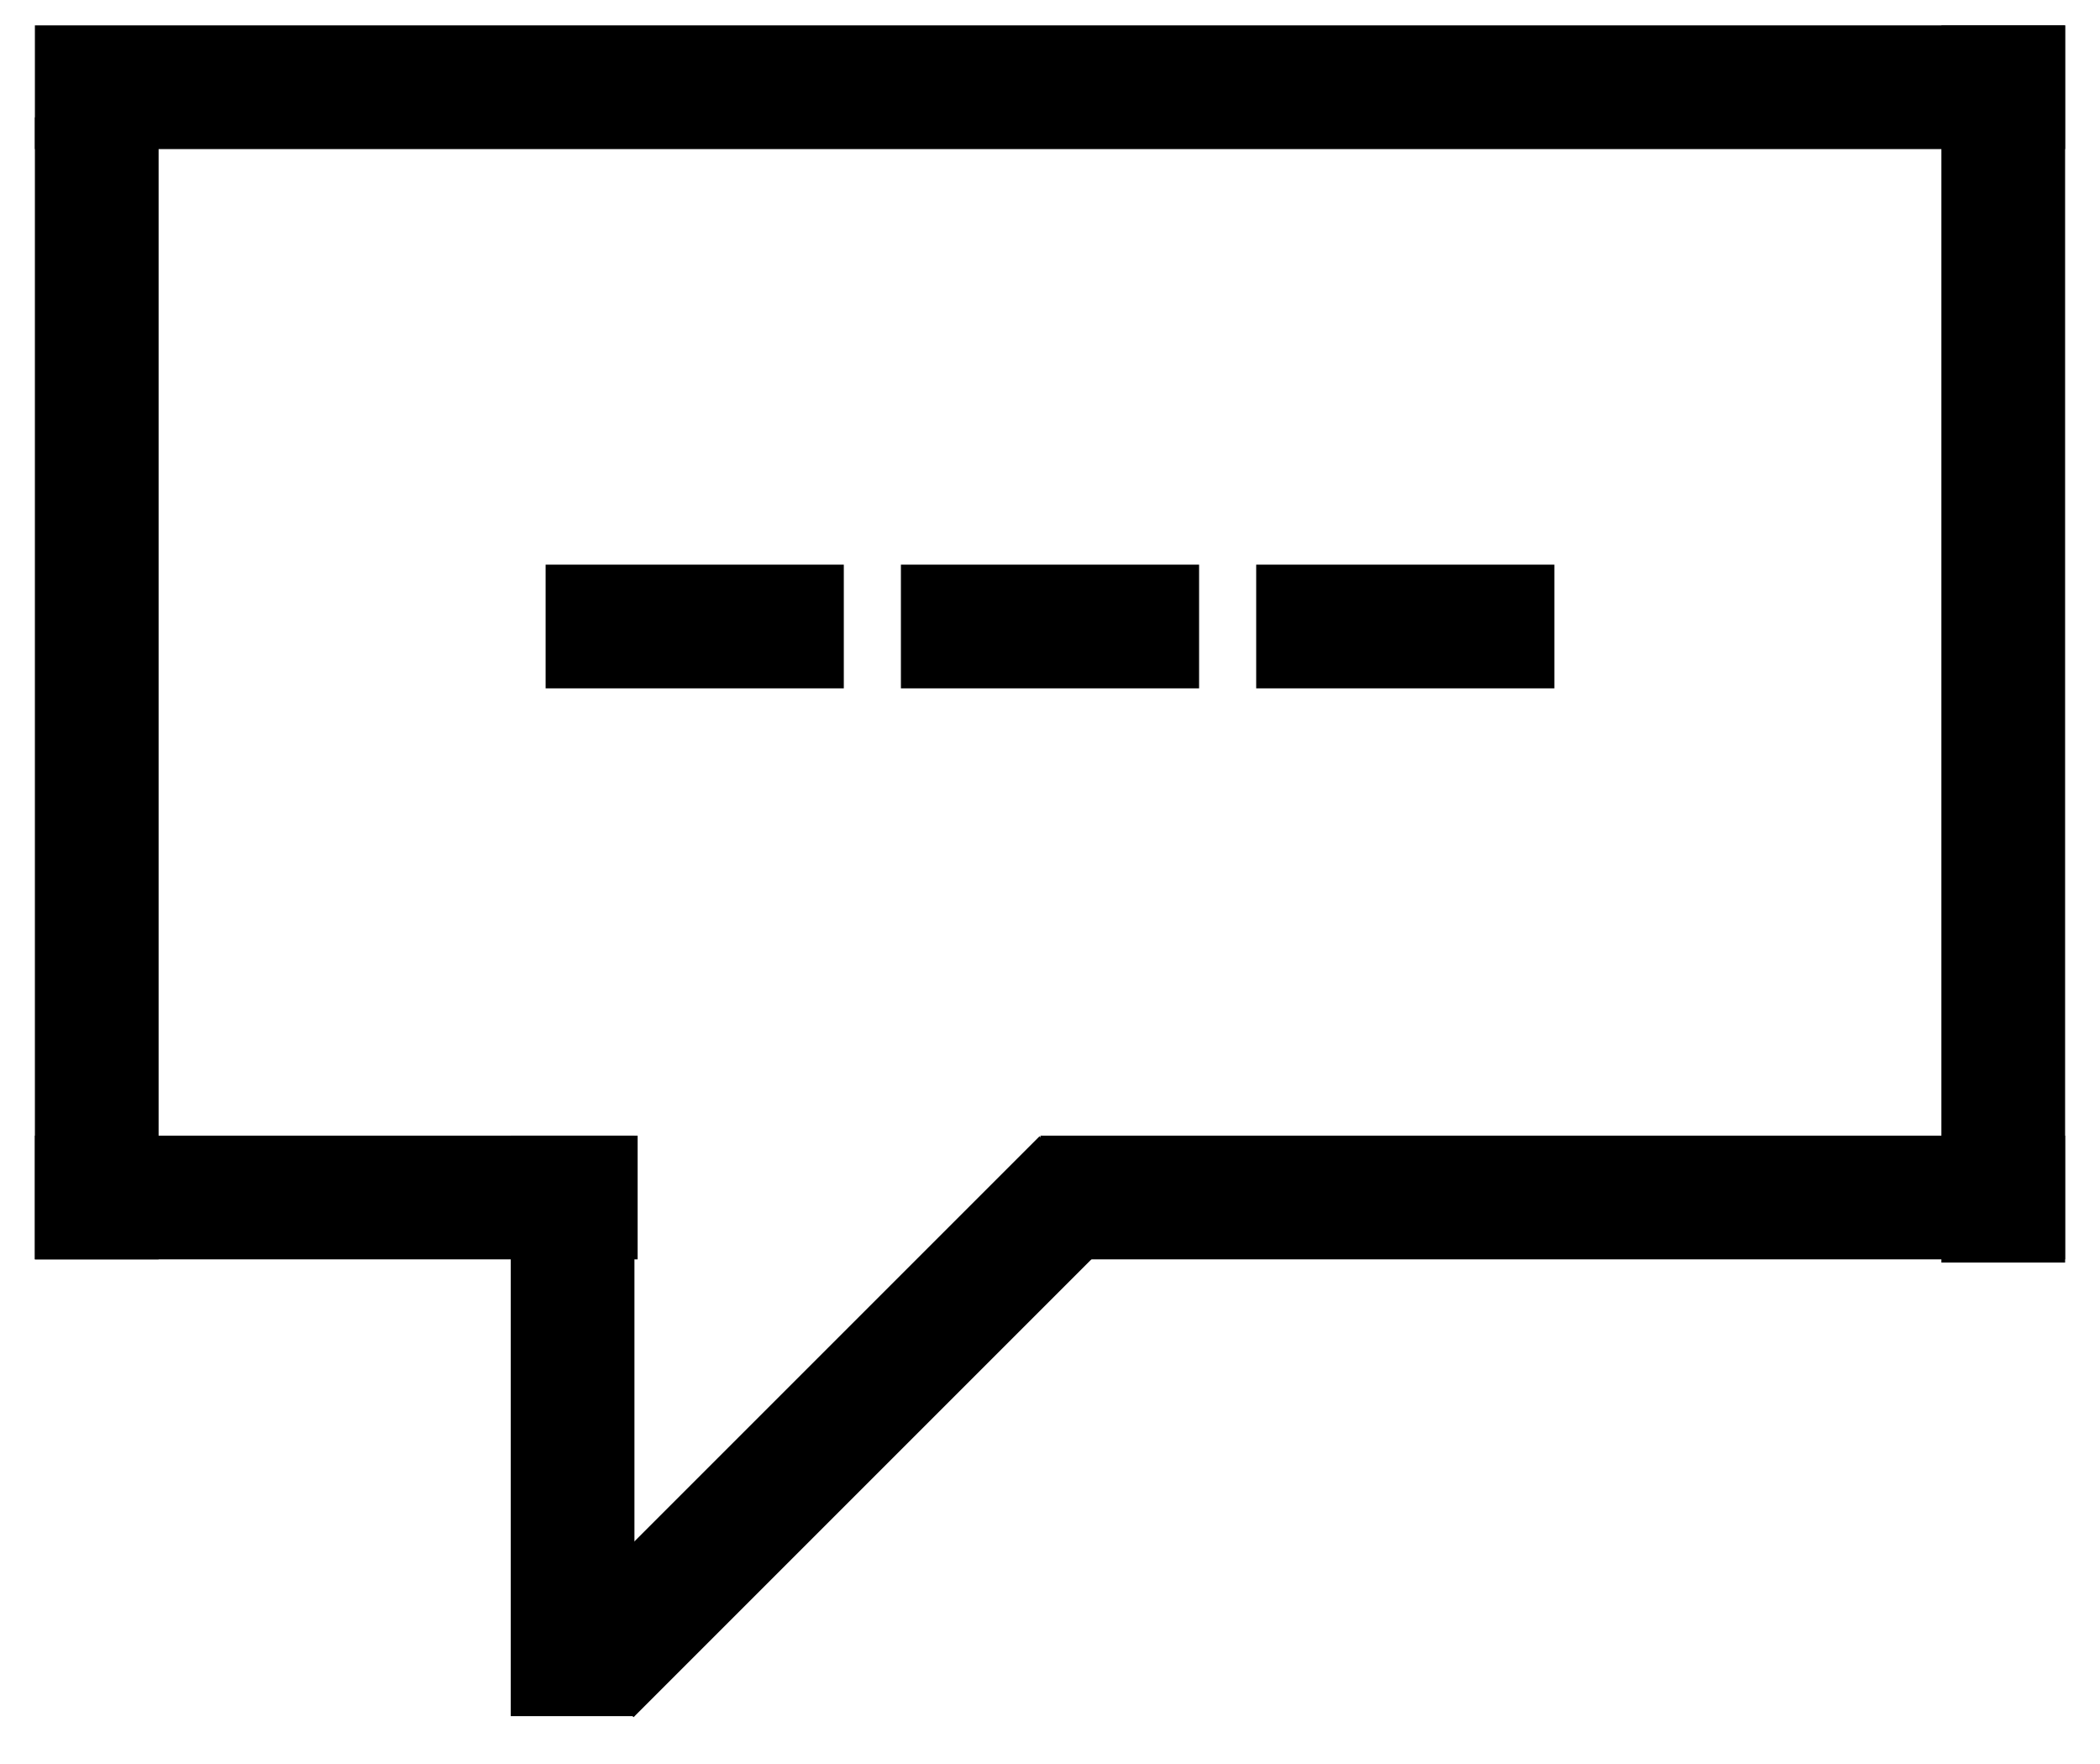 <?xml version="1.0" encoding="utf-8"?>
<!-- Generator: Adobe Illustrator 23.0.1, SVG Export Plug-In . SVG Version: 6.00 Build 0)  -->
<svg version="1.1" id="Ebene_1" xmlns="http://www.w3.org/2000/svg" xmlns:xlink="http://www.w3.org/1999/xlink" x="0px" y="0px"
	 viewBox="0 0 66.2 55.6" style="enable-background:new 0 0 66.2 55.6;" xml:space="preserve">
<style type="text/css">
	.st0{fill-rule:evenodd;clip-rule:evenodd;}
</style>
<g>
	<g>
		<rect x="39.6" y="17.8" class="st0" width="9.4" height="3.9"/>
	</g>
</g>
<g>
	<g>
		<rect x="28.4" y="17.8" class="st0" width="9.4" height="3.9"/>
	</g>
</g>
<g>
	<g>
		<rect x="17.2" y="17.8" class="st0" width="9.4" height="3.9"/>
	</g>
</g>
<g>
	<g>
		<rect x="15.4" y="43" transform="matrix(0.707 -0.707 0.707 0.707 -24.074 31.862)" class="st0" width="22" height="3.9"/>
	</g>
</g>
<g>
	<g>
		<rect x="61.2" y="0.8" class="st0" width="3.9" height="39"/>
	</g>
</g>
<g>
	<g>
		<rect x="1.1" y="3.7" class="st0" width="3.9" height="36"/>
	</g>
</g>
<g>
	<g>
		<rect x="1.1" y="0.8" class="st0" width="64" height="3.9"/>
	</g>
</g>
<g>
	<g>
		<rect x="1.1" y="35.8" class="st0" width="19" height="3.9"/>
	</g>
</g>
<g>
	<g>
		<rect x="32.8" y="35.8" class="st0" width="32.3" height="3.9"/>
	</g>
</g>
<g>
	<g>
		<rect x="16.1" y="35.8" class="st0" width="3.9" height="18.3"/>
	</g>
</g>
</svg>
